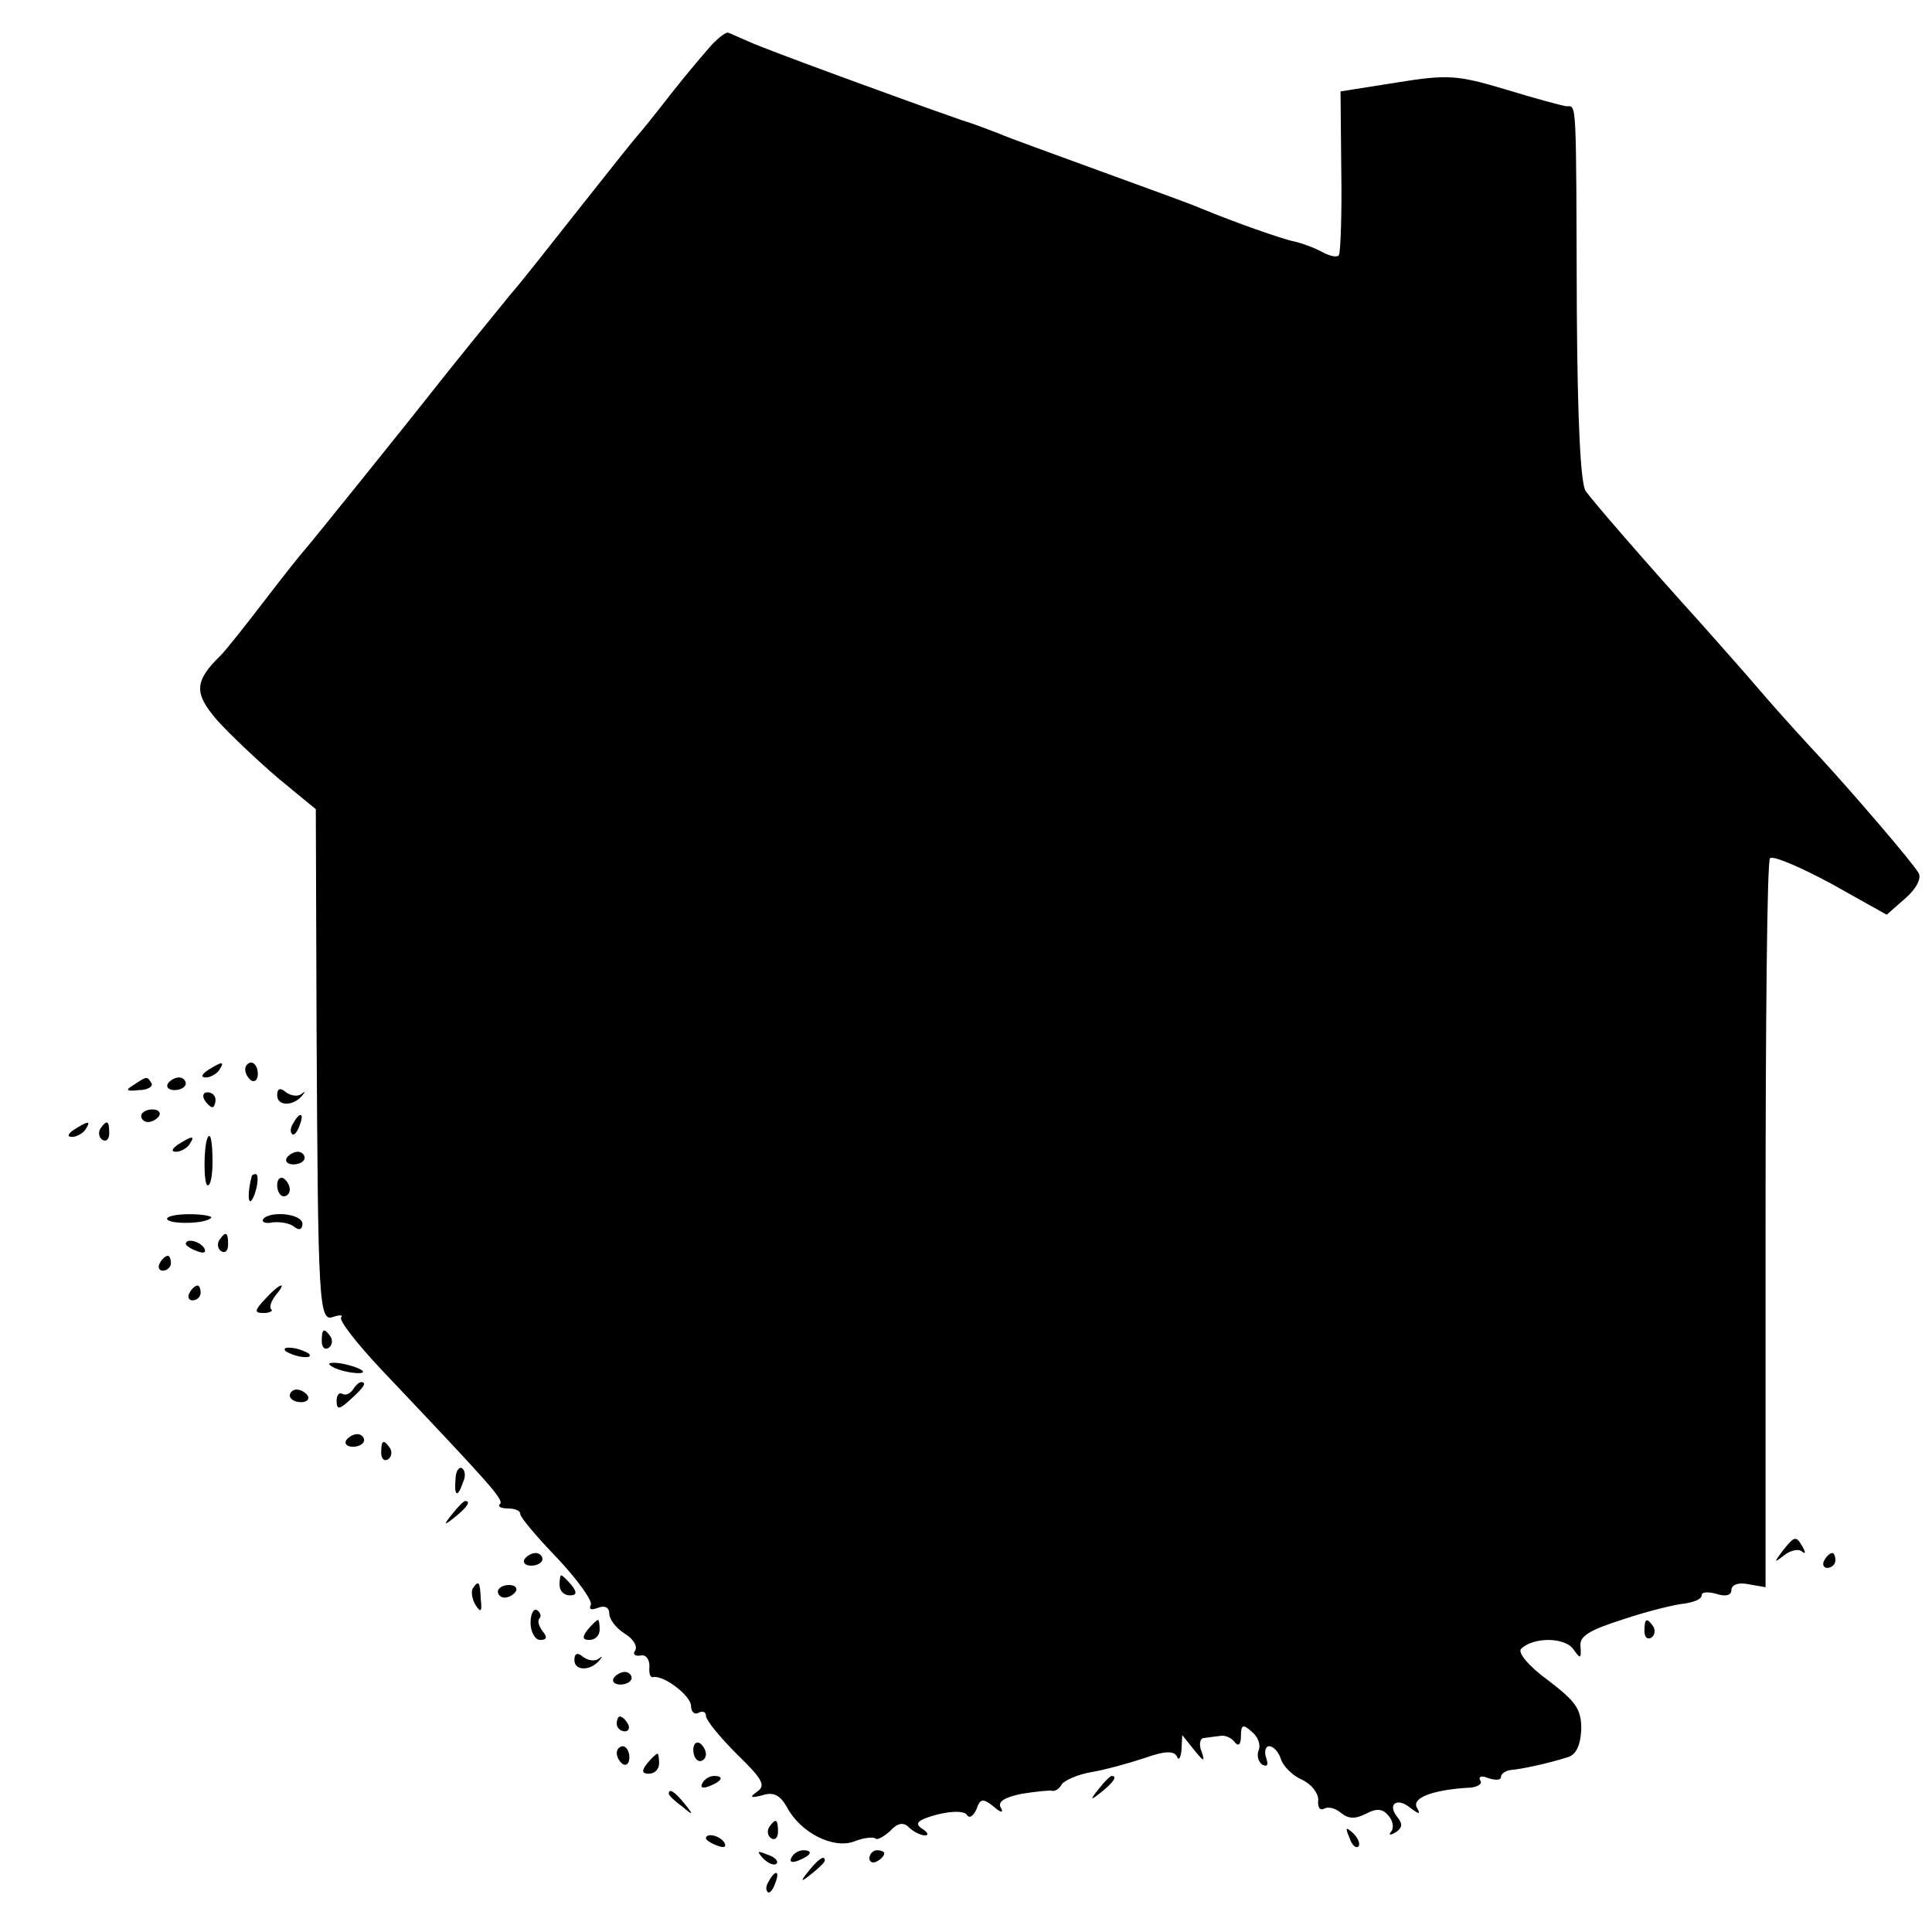 <?xml version="1.0" standalone="no"?>
<!DOCTYPE svg PUBLIC "-//W3C//DTD SVG 20010904//EN"
 "http://www.w3.org/TR/2001/REC-SVG-20010904/DTD/svg10.dtd">
<svg version="1.0" xmlns="http://www.w3.org/2000/svg"
 width="260pt" height="260pt" viewBox="0 0 260 260"
 preserveAspectRatio="xMidYMid meet">
<g transform="translate(0,260) scale(0.1,-0.1)"
fill="#000000" stroke="none">
<path d="M959 2541 c-8 -9 -33 -38 -55 -66 -21 -27 -41 -52 -44 -55 -3 -3 -39
-48 -80 -100 -41 -52 -82 -104 -92 -115 -23 -28 -87 -107 -101 -125 -36 -46
-173 -216 -177 -220 -3 -3 -27 -33 -53 -67 -26 -34 -53 -68 -60 -75 -36 -35
-36 -51 -5 -87 17 -19 54 -54 82 -78 l51 -42 1 -293 c2 -376 3 -398 23 -390 9
3 13 2 10 -1 -3 -4 22 -36 55 -71 146 -154 164 -174 159 -180 -4 -3 1 -6 10
-6 10 0 17 -3 17 -7 0 -5 23 -32 51 -61 27 -29 47 -57 44 -62 -3 -6 1 -7 9 -4
10 4 16 1 16 -8 0 -7 9 -19 20 -26 12 -7 18 -17 15 -23 -4 -5 -1 -8 7 -7 7 2
12 -5 12 -14 -1 -10 1 -16 5 -15 14 3 51 -25 51 -39 0 -8 5 -12 10 -9 6 3 10
1 10 -4 0 -6 19 -29 42 -52 34 -33 39 -42 27 -50 -11 -8 -9 -9 7 -5 15 5 24 0
33 -16 18 -34 62 -57 91 -46 12 5 25 6 28 4 2 -3 11 2 20 10 10 11 18 12 25 5
6 -6 16 -11 22 -11 5 0 4 4 -4 9 -11 7 -6 12 20 19 20 5 36 5 40 0 3 -6 9 -2
13 7 5 15 9 15 23 4 10 -9 14 -9 10 -2 -5 8 4 14 28 19 19 3 38 5 41 4 4 -1
10 3 13 9 4 5 21 13 39 16 18 3 51 12 72 19 28 10 40 10 44 2 2 -6 5 -2 6 9
l1 20 16 -20 c13 -16 15 -17 10 -2 -4 9 -2 18 3 18 6 1 16 2 23 3 6 1 15 -3
19 -9 5 -6 8 -2 8 9 0 15 3 16 14 6 8 -6 13 -17 10 -25 -3 -7 -1 -16 5 -20 7
-3 8 0 5 9 -3 9 -1 16 4 16 6 0 13 -8 16 -18 3 -9 16 -22 28 -27 13 -6 22 -18
22 -27 -1 -10 2 -15 8 -12 5 3 15 1 23 -6 10 -8 19 -8 33 -1 15 8 23 7 31 -3
6 -7 7 -17 3 -21 -4 -5 -1 -5 6 -1 9 6 10 11 3 20 -15 18 -1 28 17 13 12 -9
14 -9 9 0 -8 13 20 24 67 27 13 0 22 5 18 10 -3 5 2 7 11 3 10 -3 17 -3 17 2
0 4 6 8 13 9 14 1 51 9 76 17 12 3 18 16 19 38 0 27 -7 37 -45 66 -25 18 -41
37 -36 42 16 16 58 16 70 0 10 -14 11 -14 10 3 -2 14 11 22 58 37 33 11 70 20
82 21 13 2 23 6 23 11 0 5 9 5 20 2 12 -4 20 -2 20 5 0 7 9 11 23 8 l23 -4 0
487 c0 268 2 491 6 494 4 4 41 -12 82 -34 l75 -42 25 22 c15 13 22 27 18 34
-7 13 -87 106 -131 154 -14 15 -51 55 -81 90 -30 35 -66 75 -80 91 -76 84
-146 165 -156 179 -7 10 -11 94 -12 241 -1 291 0 277 -14 277 -7 1 -44 11 -83
23 -64 19 -77 20 -145 9 l-76 -12 1 -106 c1 -58 -1 -109 -3 -114 -2 -4 -12 -2
-23 4 -11 6 -28 12 -37 14 -16 3 -81 26 -127 45 -11 5 -72 27 -135 50 -63 23
-124 45 -135 50 -11 4 -33 13 -50 18 -86 30 -263 95 -285 105 -14 6 -27 12
-30 13 -3 1 -12 -6 -21 -15z"/>
<path d="M280 1160 c-9 -6 -10 -10 -3 -10 6 0 15 5 18 10 8 12 4 12 -15 0z"/>
<path d="M330 1161 c0 -6 4 -12 8 -15 5 -3 9 1 9 9 0 8 -4 15 -9 15 -4 0 -8
-4 -8 -9z"/>
<path d="M180 1140 c-12 -7 -10 -9 7 -7 12 0 19 5 17 9 -6 10 -6 10 -24 -2z"/>
<path d="M226 1142 c-3 -5 1 -9 9 -9 8 0 15 4 15 9 0 4 -4 8 -9 8 -6 0 -12 -4
-15 -8z"/>
<path d="M373 1126 c0 -15 22 -15 34 0 4 5 4 6 -1 2 -5 -4 -14 -3 -21 2 -8 7
-12 5 -12 -4z"/>
<path d="M275 1120 c3 -5 8 -10 11 -10 2 0 4 5 4 10 0 6 -5 10 -11 10 -5 0 -7
-4 -4 -10z"/>
<path d="M190 1098 c0 -4 4 -8 9 -8 6 0 12 4 15 8 3 5 -1 9 -9 9 -8 0 -15 -4
-15 -9z"/>
<path d="M395 1089 c-4 -6 -5 -12 -2 -15 2 -3 7 2 10 11 7 17 1 20 -8 4z"/>
<path d="M100 1080 c-9 -6 -10 -10 -3 -10 6 0 15 5 18 10 8 12 4 12 -15 0z"/>
<path d="M135 1081 c-3 -5 -2 -12 3 -15 5 -3 9 1 9 9 0 17 -3 19 -12 6z"/>
<path d="M240 1060 c-9 -6 -10 -10 -3 -10 6 0 15 5 18 10 8 12 4 12 -15 0z"/>
<path d="M279 1068 c-5 -13 -5 -60 0 -63 4 -2 7 12 7 31 0 29 -3 42 -7 32z"/>
<path d="M386 1042 c-3 -5 1 -9 9 -9 8 0 15 4 15 9 0 4 -4 8 -9 8 -6 0 -12 -4
-15 -8z"/>
<path d="M339 1018 c-5 -18 -6 -38 -1 -34 7 8 12 36 6 36 -2 0 -4 -1 -5 -2z"/>
<path d="M373 1005 c0 -8 4 -15 9 -15 4 0 8 4 8 9 0 6 -4 12 -8 15 -5 3 -9 -1
-9 -9z"/>
<path d="M225 959 c5 -7 52 -6 59 2 3 2 -10 5 -29 5 -18 0 -32 -3 -30 -7z"/>
<path d="M354 959 c-2 -4 4 -6 13 -4 10 1 23 -1 29 -6 6 -5 11 -4 11 4 0 14
-45 18 -53 6z"/>
<path d="M295 931 c-3 -5 -2 -12 3 -15 5 -3 9 1 9 9 0 17 -3 19 -12 6z"/>
<path d="M250 926 c0 -2 7 -7 16 -10 8 -3 12 -2 9 4 -6 10 -25 14 -25 6z"/>
<path d="M215 900 c-3 -5 -1 -10 4 -10 6 0 11 5 11 10 0 6 -2 10 -4 10 -3 0
-8 -4 -11 -10z"/>
<path d="M255 860 c-3 -5 -1 -10 4 -10 6 0 11 5 11 10 0 6 -2 10 -4 10 -3 0
-8 -4 -11 -10z"/>
<path d="M357 852 c-15 -16 -15 -19 -2 -19 8 0 13 3 10 5 -3 3 0 11 6 19 17
20 5 16 -14 -5z"/>
<path d="M433 795 c0 -8 4 -12 9 -9 5 3 6 10 3 15 -9 13 -12 11 -12 -6z"/>
<path d="M384 782 c4 -3 14 -7 22 -8 9 -1 13 0 10 4 -4 3 -14 7 -22 8 -9 1
-13 0 -10 -4z"/>
<path d="M444 763 c4 -4 16 -8 28 -10 28 -4 18 6 -12 12 -12 2 -20 1 -16 -2z"/>
<path d="M475 730 c-4 -6 -10 -8 -14 -6 -4 3 -8 -1 -8 -9 0 -13 4 -12 19 2 18
16 22 23 14 23 -3 0 -8 -5 -11 -10z"/>
<path d="M390 722 c0 -5 7 -9 15 -9 8 0 12 4 9 9 -3 4 -9 8 -15 8 -5 0 -9 -4
-9 -8z"/>
<path d="M466 662 c-3 -5 1 -9 9 -9 8 0 15 4 15 9 0 4 -4 8 -9 8 -6 0 -12 -4
-15 -8z"/>
<path d="M513 645 c0 -8 4 -12 9 -9 5 3 6 10 3 15 -9 13 -12 11 -12 -6z"/>
<path d="M613 609 c-2 -23 3 -25 10 -4 4 8 3 16 -1 19 -4 3 -9 -4 -9 -15z"/>
<path d="M609 563 c-13 -16 -12 -17 4 -4 16 13 21 21 13 21 -2 0 -10 -8 -17
-17z"/>
<path d="M2399 513 c-12 -16 -12 -17 2 -6 9 7 20 9 24 5 5 -4 5 -1 1 6 -9 16
-11 15 -27 -5z"/>
<path d="M706 502 c-3 -5 1 -9 9 -9 8 0 15 4 15 9 0 4 -4 8 -9 8 -6 0 -12 -4
-15 -8z"/>
<path d="M2455 500 c-3 -5 -1 -10 4 -10 6 0 11 5 11 10 0 6 -2 10 -4 10 -3 0
-8 -4 -11 -10z"/>
<path d="M753 467 c0 -8 6 -14 14 -14 9 0 10 4 2 14 -6 7 -12 13 -14 13 -1 0
-2 -6 -2 -13z"/>
<path d="M636 462 c-2 -4 -1 -14 4 -22 7 -11 9 -9 7 8 -1 24 -3 26 -11 14z"/>
<path d="M670 458 c0 -4 4 -8 9 -8 6 0 12 4 15 8 3 5 -1 9 -9 9 -8 0 -15 -4
-15 -9z"/>
<path d="M714 416 c0 -12 6 -23 13 -23 9 0 10 4 3 12 -5 7 -7 14 -4 17 3 3 1
8 -3 11 -5 3 -9 -5 -9 -17z"/>
<path d="M791 407 c-8 -10 -7 -14 2 -14 8 0 14 6 14 14 0 7 -1 13 -2 13 -2 0
-8 -6 -14 -13z"/>
<path d="M2213 405 c0 -8 4 -12 9 -9 5 3 6 10 3 15 -9 13 -12 11 -12 -6z"/>
<path d="M773 366 c0 -15 22 -15 34 0 4 5 4 6 -1 2 -5 -4 -14 -3 -21 2 -8 7
-12 5 -12 -4z"/>
<path d="M826 342 c-3 -5 1 -9 9 -9 8 0 15 4 15 9 0 4 -4 8 -9 8 -6 0 -12 -4
-15 -8z"/>
<path d="M830 280 c0 -5 5 -10 11 -10 5 0 7 5 4 10 -3 6 -8 10 -11 10 -2 0 -4
-4 -4 -10z"/>
<path d="M933 245 c0 -8 4 -15 9 -15 4 0 8 4 8 9 0 6 -4 12 -8 15 -5 3 -9 -1
-9 -9z"/>
<path d="M830 241 c0 -6 4 -12 8 -15 5 -3 9 1 9 9 0 8 -4 15 -9 15 -4 0 -8 -4
-8 -9z"/>
<path d="M871 227 c-8 -10 -7 -14 2 -14 8 0 14 6 14 14 0 7 -1 13 -2 13 -2 0
-8 -6 -14 -13z"/>
<path d="M945 200 c-3 -6 1 -7 9 -4 18 7 21 14 7 14 -6 0 -13 -4 -16 -10z"/>
<path d="M1479 193 c-13 -16 -12 -17 4 -4 16 13 21 21 13 21 -2 0 -10 -8 -17
-17z"/>
<path d="M900 186 c0 -2 8 -10 18 -17 15 -13 16 -12 3 4 -13 16 -21 21 -21 13z"/>
<path d="M1035 141 c-3 -5 -2 -12 3 -15 5 -3 9 1 9 9 0 17 -3 19 -12 6z"/>
<path d="M1816 127 c3 -10 9 -15 12 -12 3 3 0 11 -7 18 -10 9 -11 8 -5 -6z"/>
<path d="M950 126 c0 -2 7 -7 16 -10 8 -3 12 -2 9 4 -6 10 -25 14 -25 6z"/>
<path d="M1027 99 c7 -7 15 -10 18 -7 3 3 -2 9 -12 12 -14 6 -15 5 -6 -5z"/>
<path d="M1065 100 c-3 -6 1 -7 9 -4 18 7 21 14 7 14 -6 0 -13 -4 -16 -10z"/>
<path d="M1170 99 c0 -5 5 -7 10 -4 6 3 10 8 10 11 0 2 -4 4 -10 4 -5 0 -10
-5 -10 -11z"/>
<path d="M1089 83 c-13 -16 -12 -17 4 -4 9 7 17 15 17 17 0 8 -8 3 -21 -13z"/>
<path d="M1035 69 c-4 -6 -5 -12 -2 -15 2 -3 7 2 10 11 7 17 1 20 -8 4z"/>
</g>
</svg>
